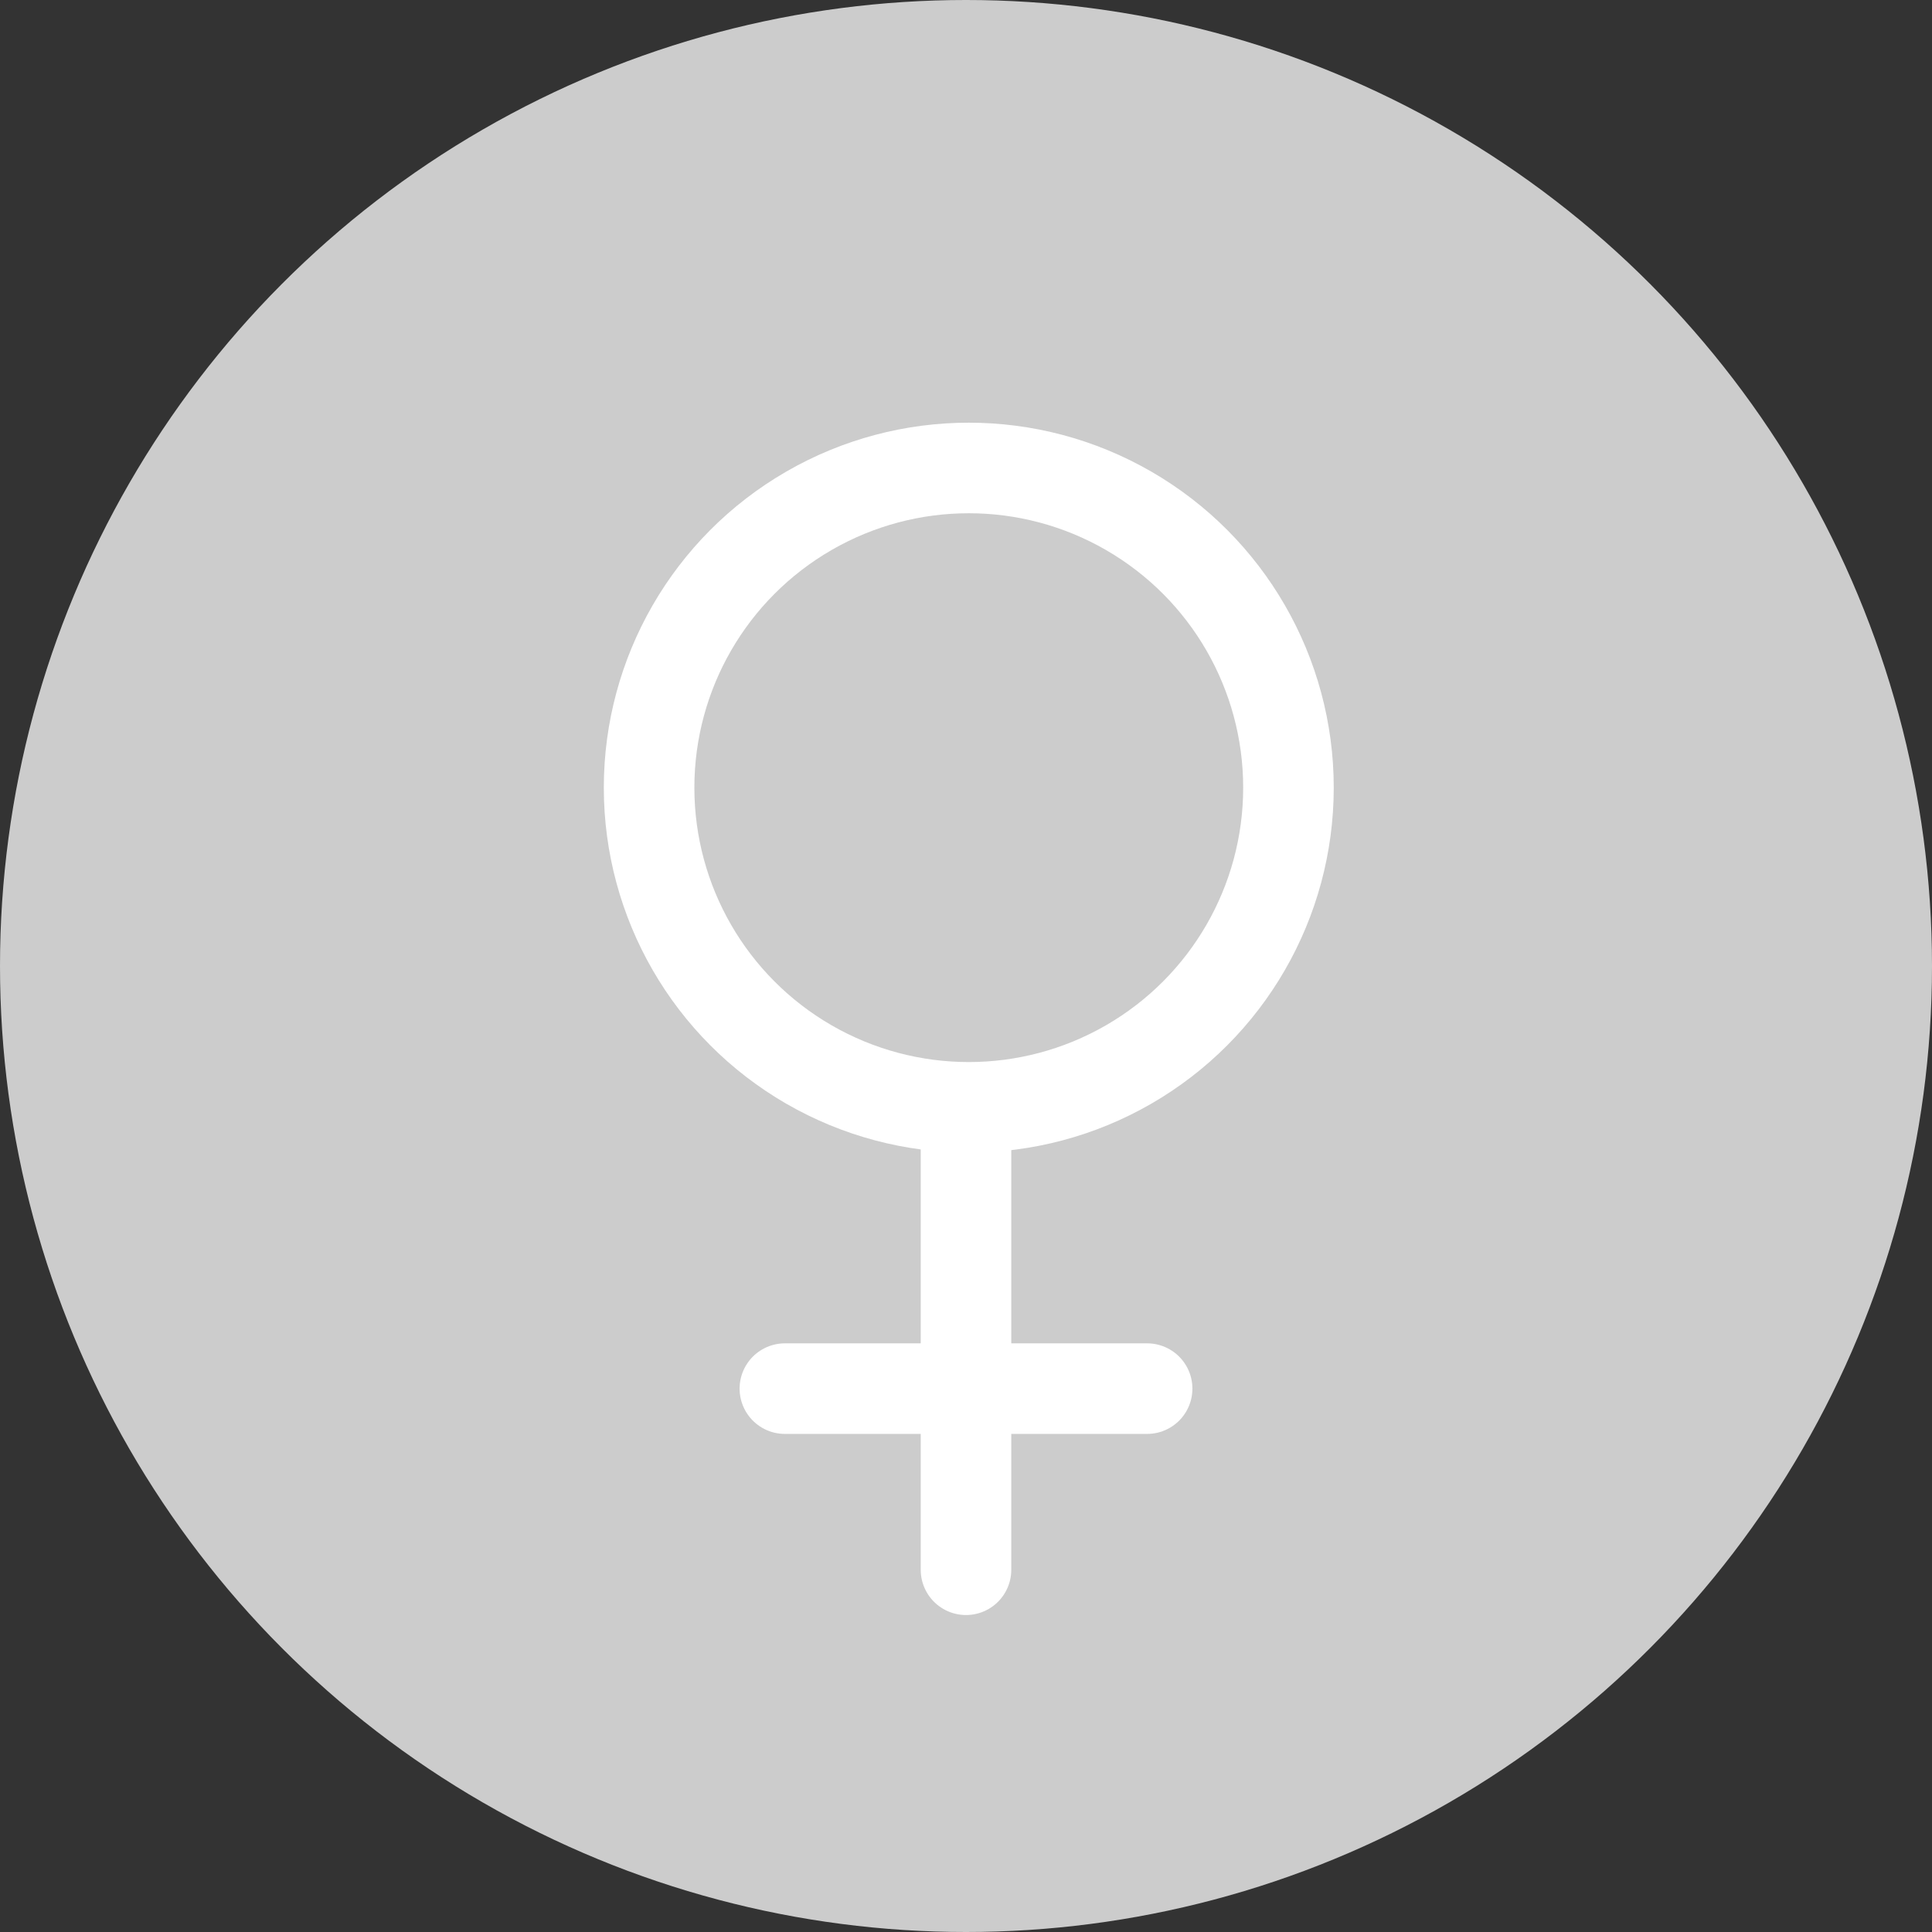 <svg width="32" height="32" viewBox="0 0 32 32" fill="none" xmlns="http://www.w3.org/2000/svg">
<rect x="0" y="0" width="32" height="32" fill="#333333" stroke="none"/>
<circle cx="16" cy="16" r="16" fill="#CCCCCC"/>
<circle cx="16.046" cy="13.046" r="5.295" stroke="white" stroke-width="1.5"/>
<path d="M16 19L16 26" stroke="white" stroke-width="1.5" stroke-linecap="round" stroke-linejoin="round"/>
<path d="M13 23H19" stroke="white" stroke-width="1.5" stroke-linecap="round" stroke-linejoin="round"/>
</svg>
